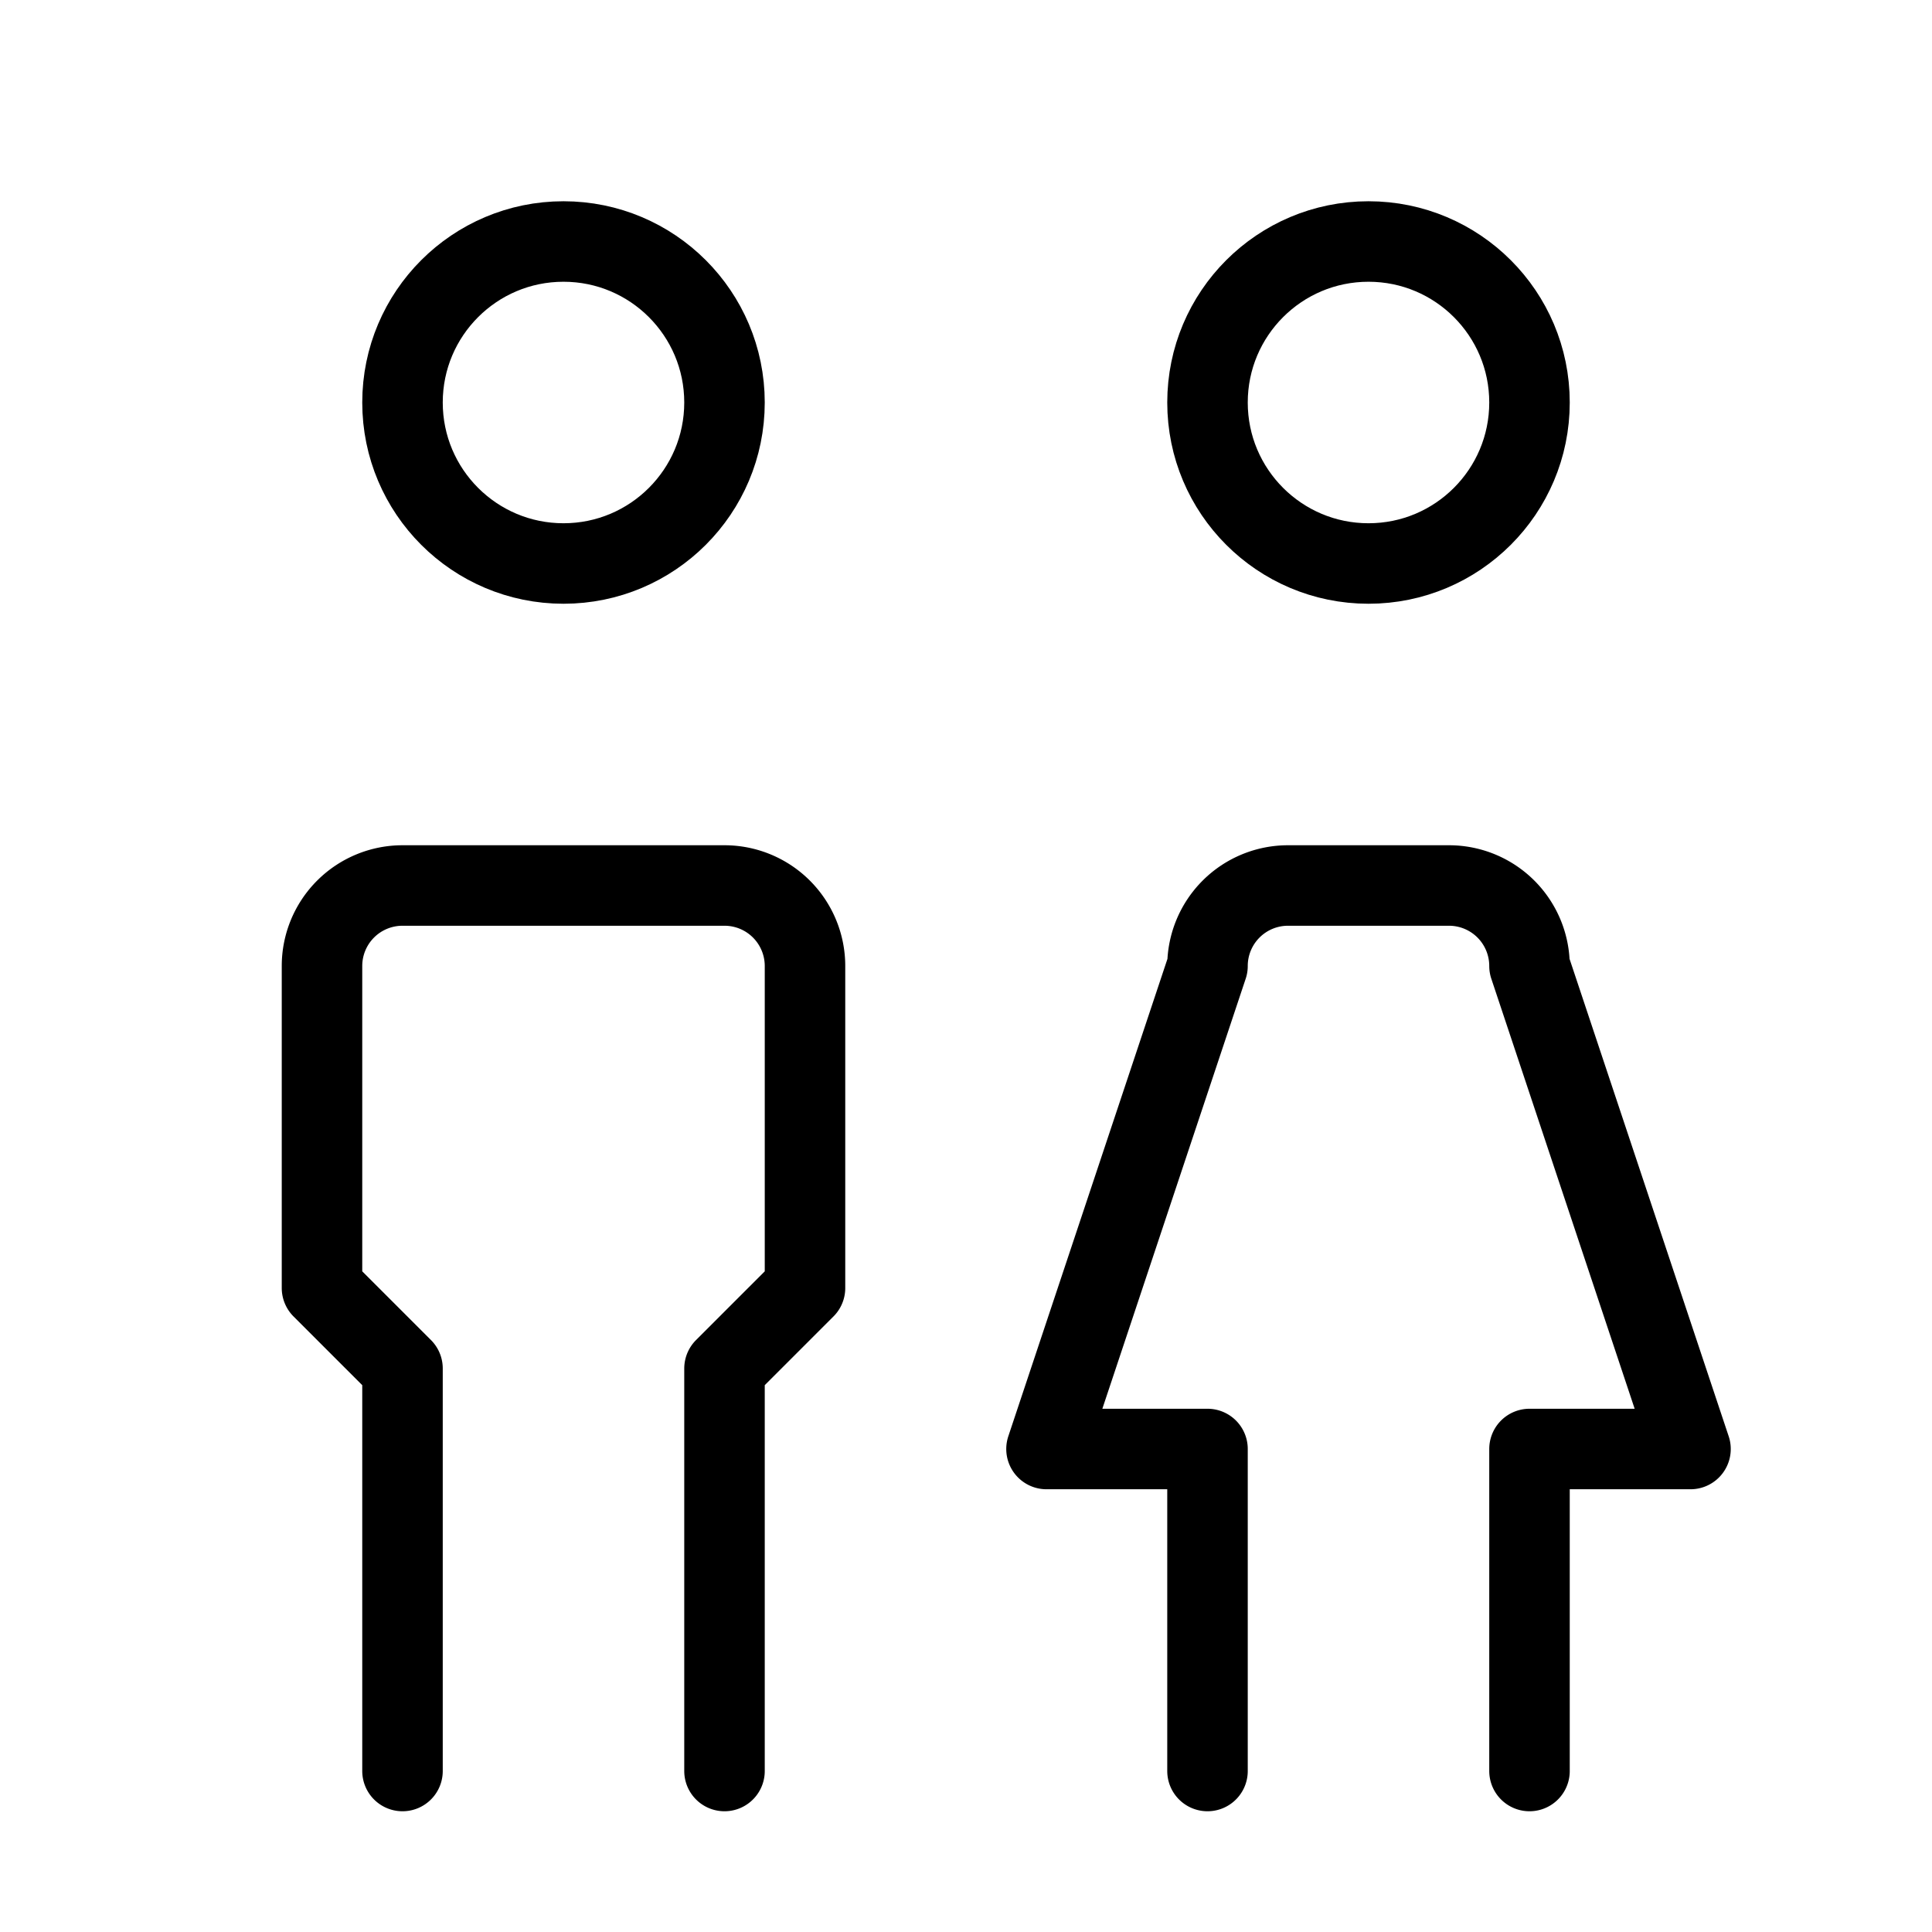 <svg xmlns="http://www.w3.org/2000/svg" class="icon icon-tabler icon-tabler-friends" width="24" height="24" viewBox="0 0 24 24" stroke="currentColor" fill="none" stroke-linecap="round" stroke-linejoin="round"><path d="M0 0h24v24H0z" stroke="none"/><circle cx="7" cy="5" r="2"/><path d="M5 22v-5l-1-1v-4a1 1 0 011-1h4a1 1 0 011 1v4l-1 1v5"/><circle cx="17" cy="5" r="2"/><path d="M15 22v-4h-2l2-6a1 1 0 011-1h2a1 1 0 011 1l2 6h-2v4"/></svg>